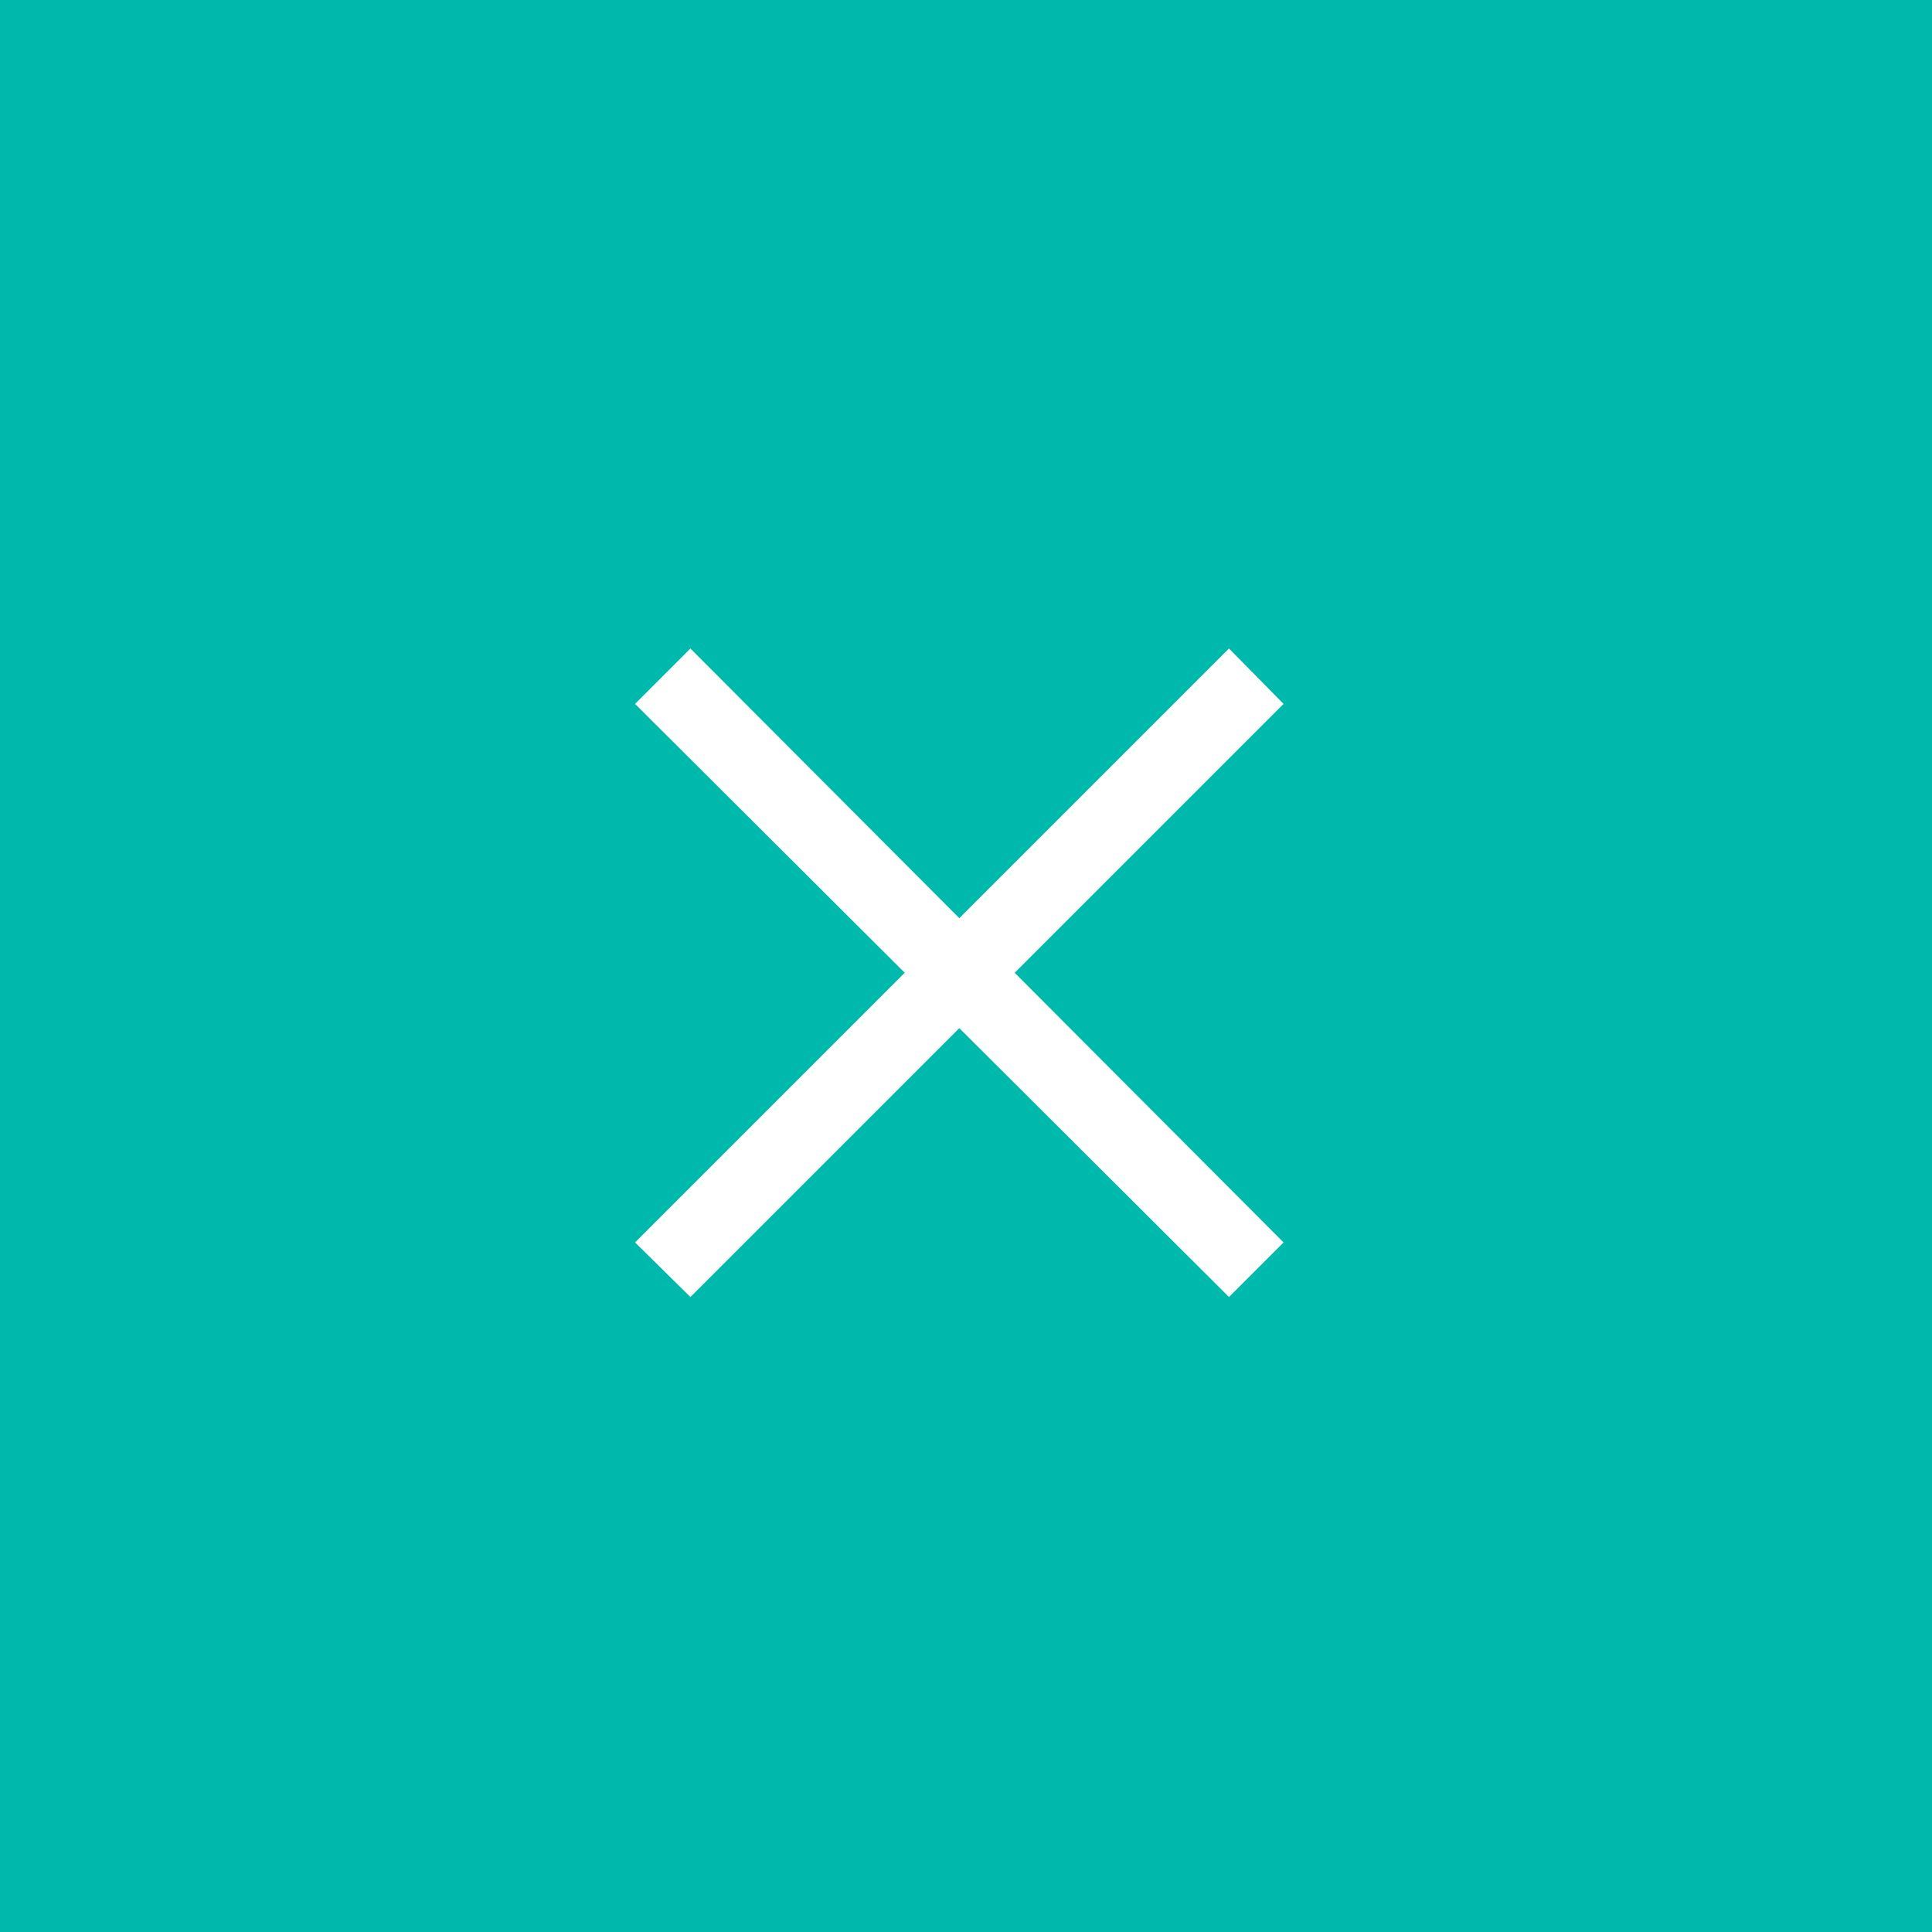 <svg xmlns="http://www.w3.org/2000/svg" width="60" height="60" viewBox="0 0 60 60">
  <g id="Green-X" transform="translate(-1815.418)">
    <rect id="Rectangle_454" data-name="Rectangle 454" width="60" height="60" transform="translate(1815.418)" fill="#00b9ad"/>
    <path id="Path_204" data-name="Path 204" d="M19,20.72,20.72,19l8.35,8.375L37.445,19l1.695,1.72-8.35,8.35,8.35,8.375-1.695,1.695L29.07,30.79l-8.35,8.35L19,37.445l8.375-8.375Z" transform="translate(1816.14 1.14)" fill="#fff" fill-rule="evenodd"/>
  </g>
</svg>
